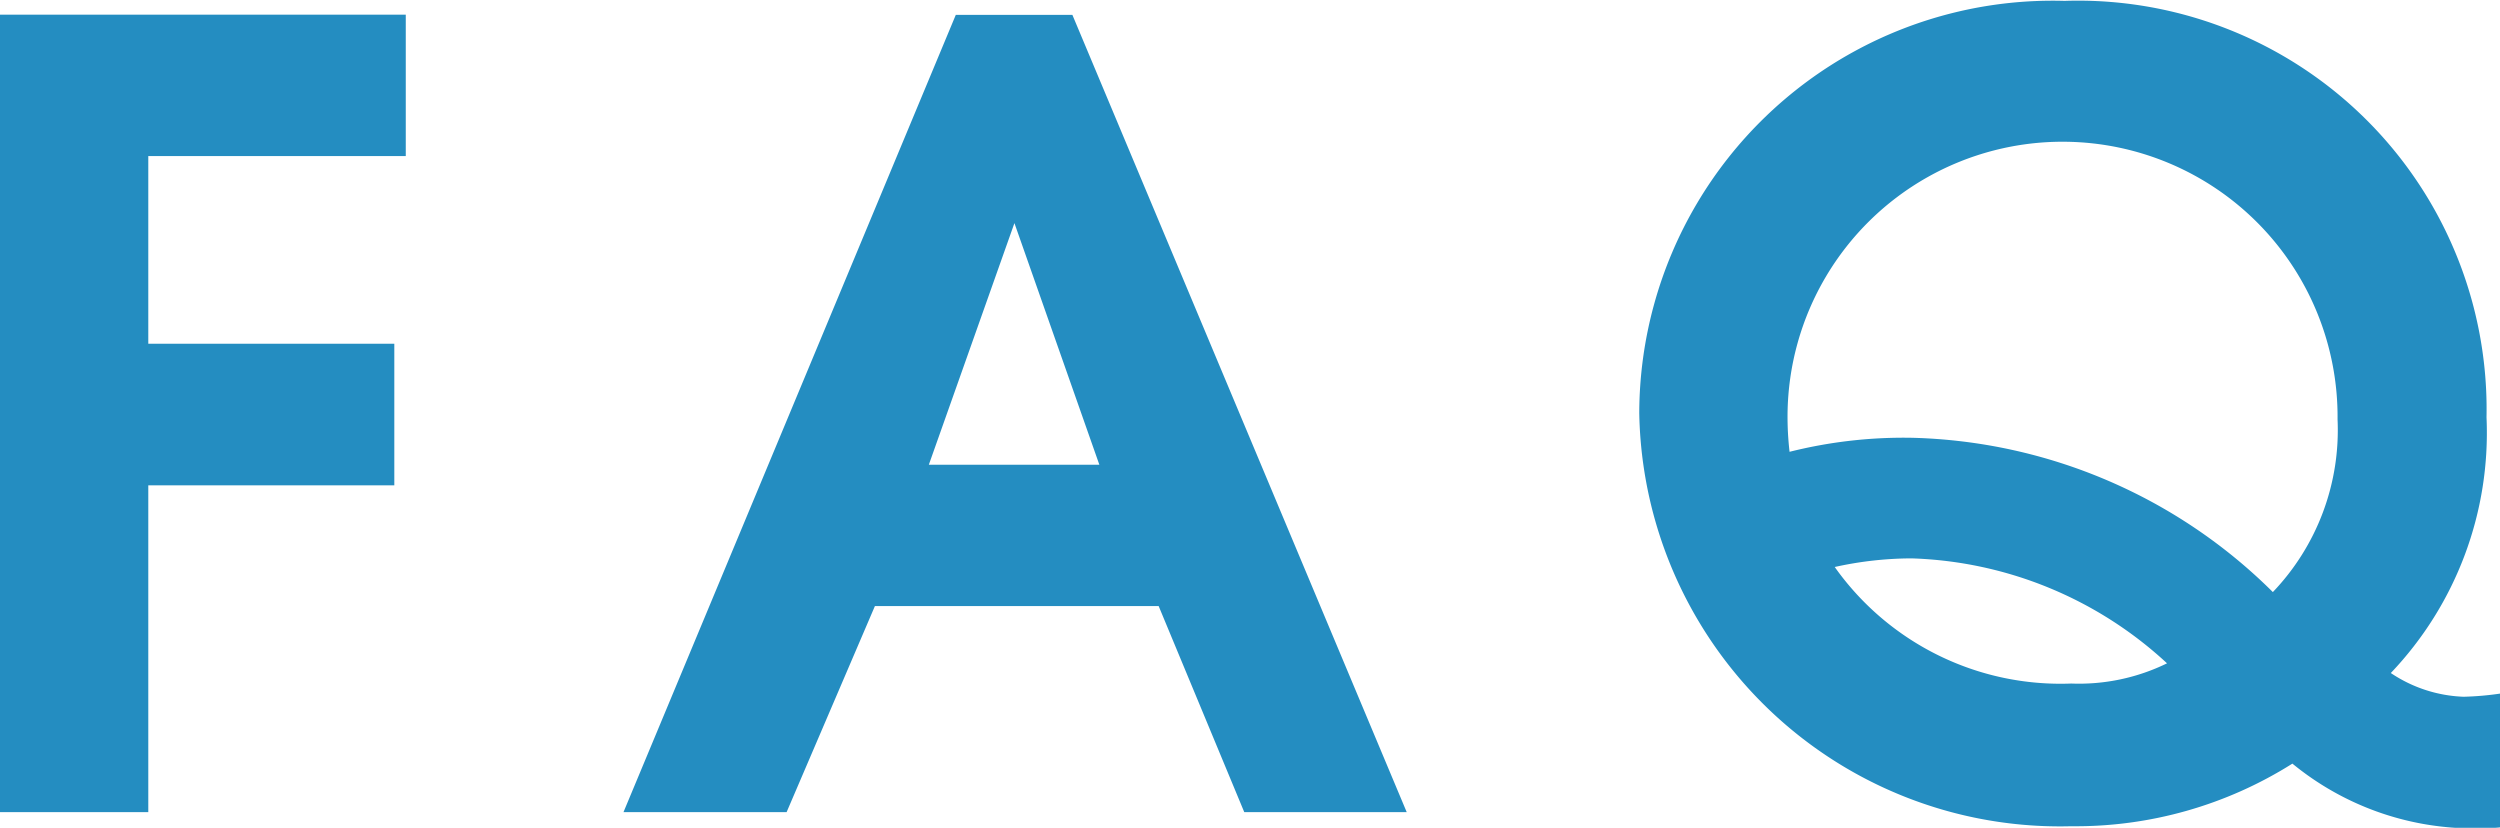 <svg xmlns="http://www.w3.org/2000/svg" width="37.09" height="12.281" viewBox="0 0 37.09 12.281">
  <defs>
    <style>
      .cls-1 {
        fill: #248dc1;
        fill-rule: evenodd;
      }
    </style>
  </defs>
  <path id="ttl_faq" class="cls-1" d="M2266.68,176.849v-2.1h-6.02V186.58h2.2v-4.849h3.65v-2.1h-3.65v-2.785h3.82Zm14.85,9.731-4.96-11.828h-1.73l-4.93,11.828h2.42l1.31-3.057h4.21l1.27,3.057h2.41Zm-4.56-5.154h-2.53l1.27-3.585Zm20.79,5.379V184.82a4.451,4.451,0,0,1-.55.048,2.065,2.065,0,0,1-1.08-.352,5.168,5.168,0,0,0,1.42-3.794,6.062,6.062,0,0,0-6.26-6.178,6.133,6.133,0,0,0-6.31,6.114,6.242,6.242,0,0,0,6.41,6.131,6.026,6.026,0,0,0,3.28-.929,4.233,4.233,0,0,0,2.67.961C2297.41,186.821,2297.63,186.821,2297.76,186.805Zm-4.95-2.433a2.972,2.972,0,0,1-1.42.3,4.106,4.106,0,0,1-3.51-1.729,5.326,5.326,0,0,1,1.14-.128A5.843,5.843,0,0,1,2292.81,184.372Zm2.53-3.618a3.477,3.477,0,0,1-.96,2.561,7.871,7.871,0,0,0-5.35-2.289,6.944,6.944,0,0,0-1.82.208,4.537,4.537,0,0,1-.03-0.56A4.08,4.08,0,0,1,2295.34,180.754Z" transform="translate(-2260.66 -174.531)"/>
</svg>
